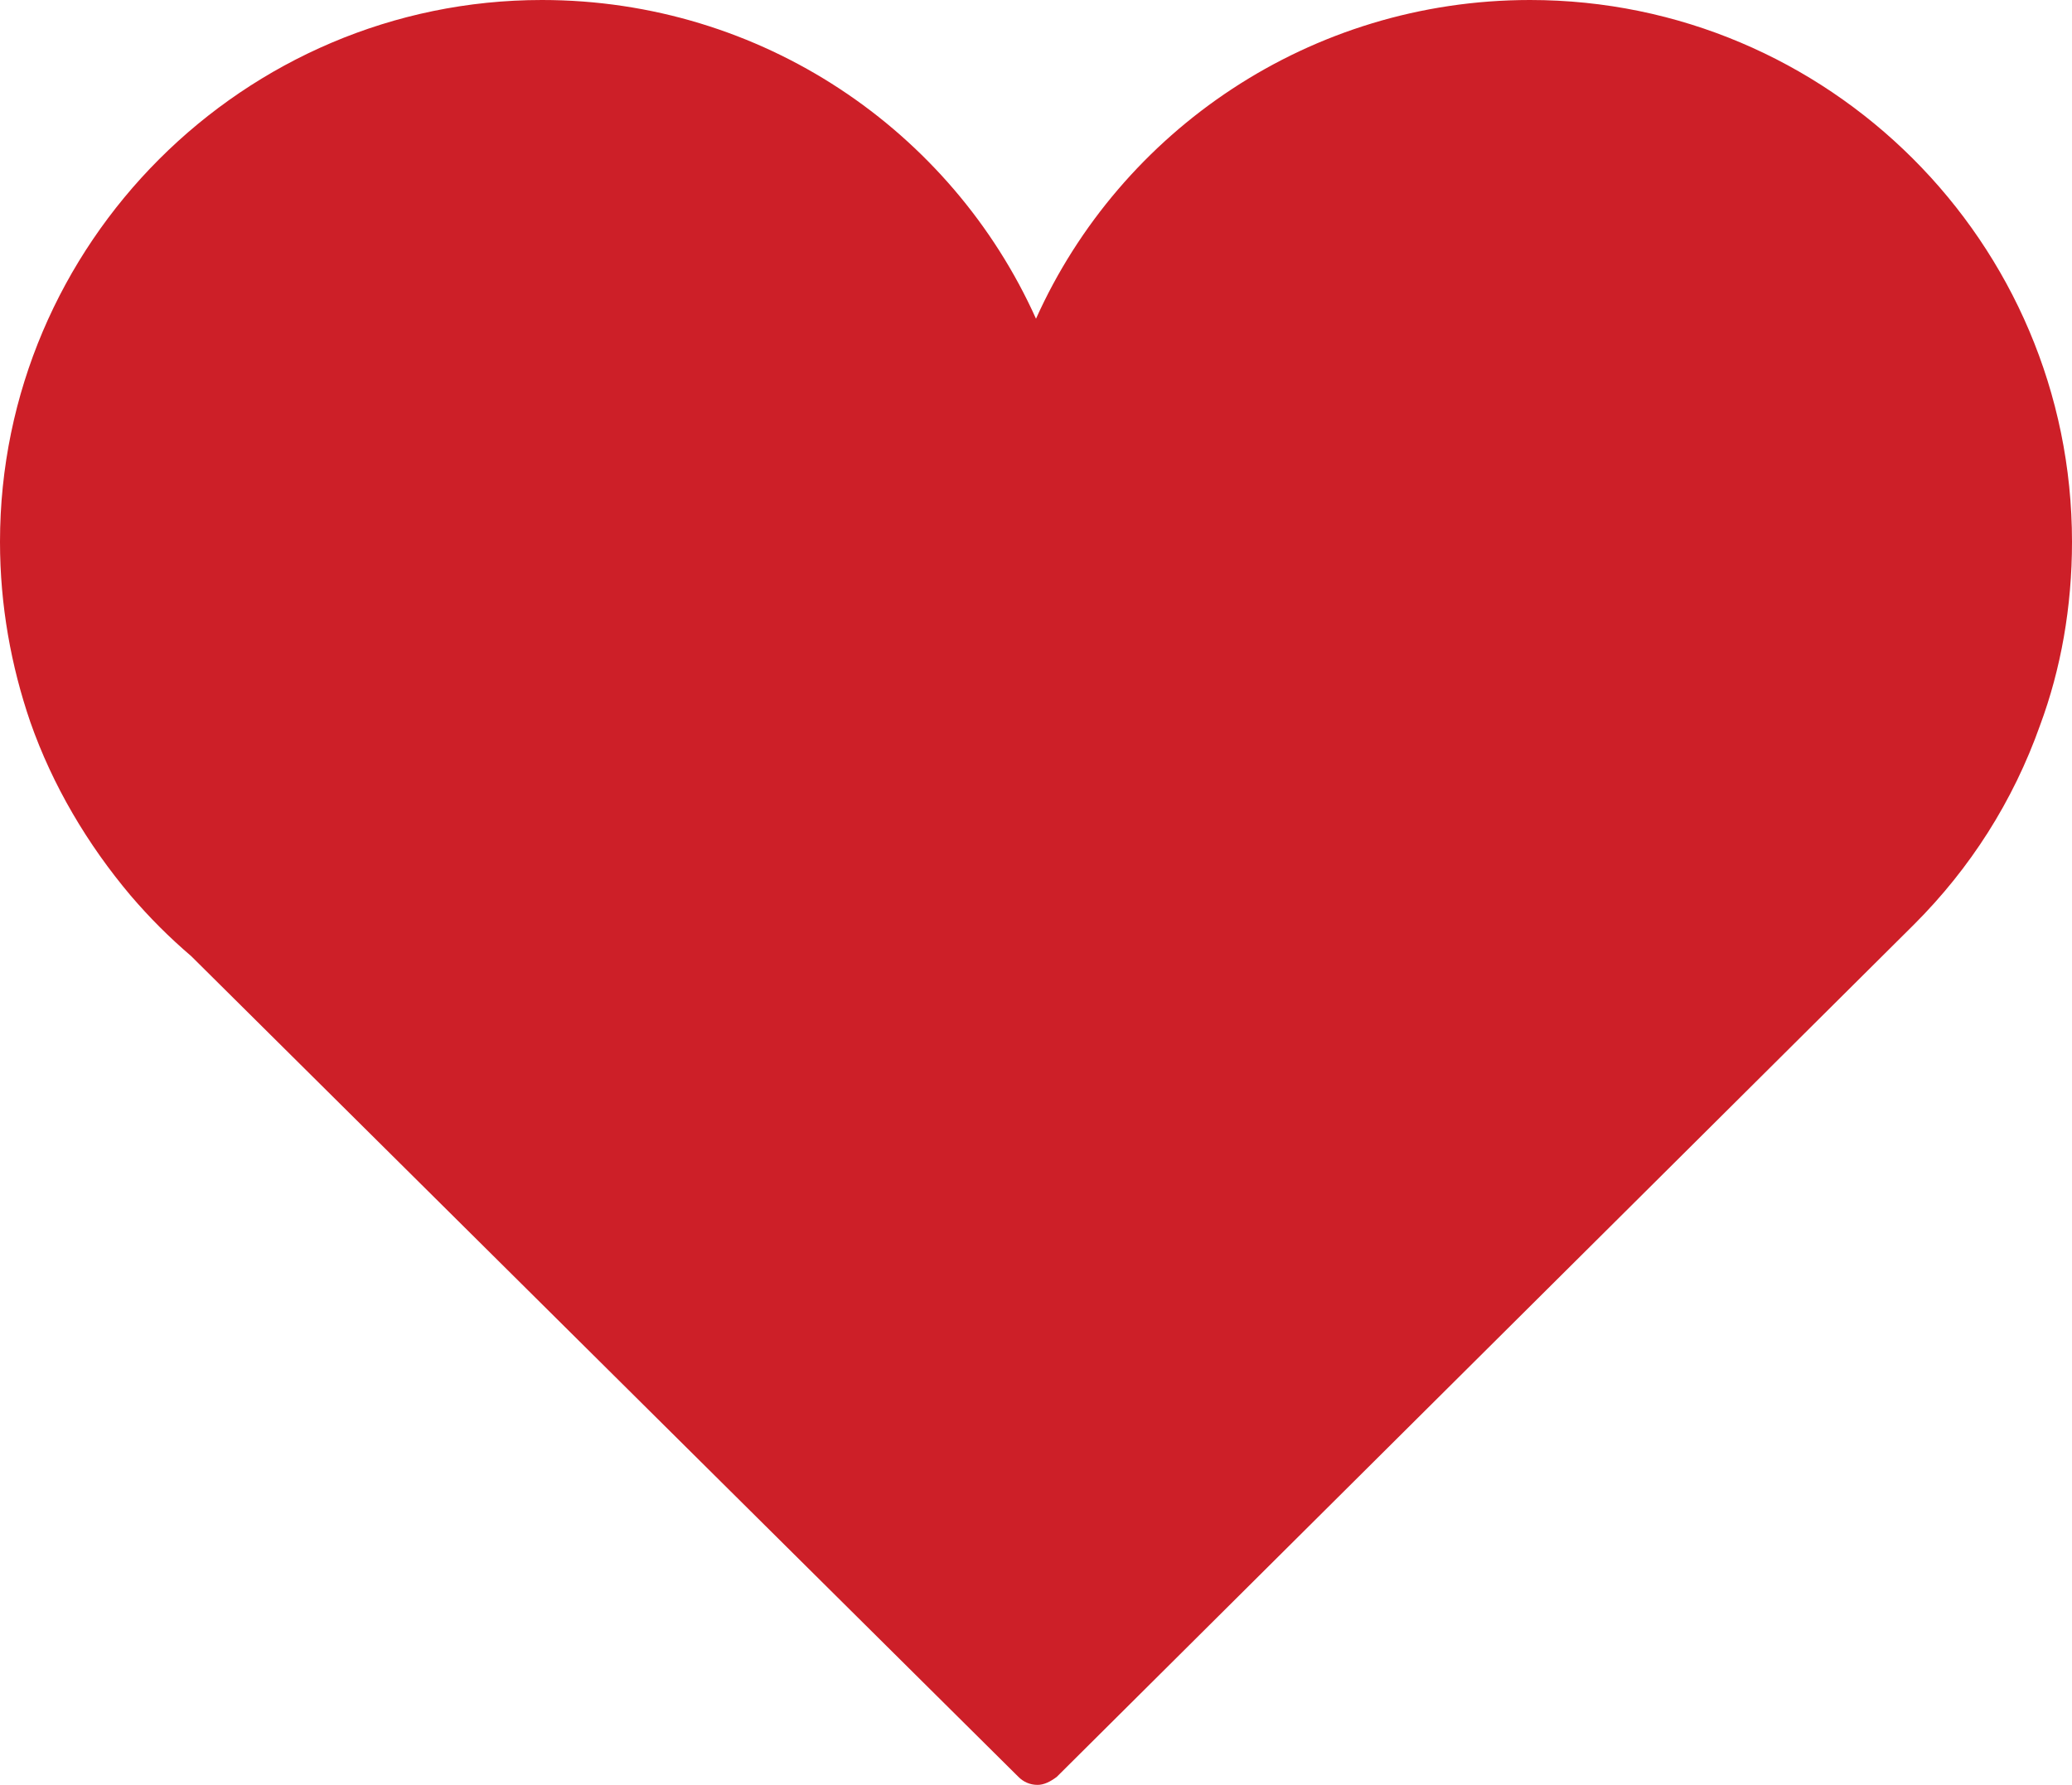 <?xml version="1.0" encoding="utf-8"?>
<svg version="1.1" xmlns="http://www.w3.org/2000/svg" xmlns:xlink="http://www.w3.org/1999/xlink" x="0px" y="0px" width="130px"
	 height="112px" viewBox="0 0 130 112" style="enable-background:new 0 0 130 112;" xml:space="preserve">
<style type="text/css">
	.st0{fill:#CD1F28;}
</style>
<g id="Bg">
</g>
<g id="Object">
	<g>
		<path class="st0" d="M130,34c0-18.8-15.3-34-34-34C82.2,0,70.3,8.2,65,20C59.7,8.2,47.8,0,34,0C15.3,0,0,15.3,0,34
			c0,4,0.7,7.8,1.9,11.3c1.4,4,3.6,7.7,6.3,10.9c1.2,1.4,2.4,2.6,3.8,3.8l51.9,51.5c0.3,0.3,0.7,0.5,1.2,0.5c0.4,0,0.8-0.2,1.2-0.5
			L120.1,58l0,0c3.5-3.5,6.2-7.7,7.9-12.5C129.3,42,130,38.1,130,34z"/>
	</g>
</g>
</svg>
